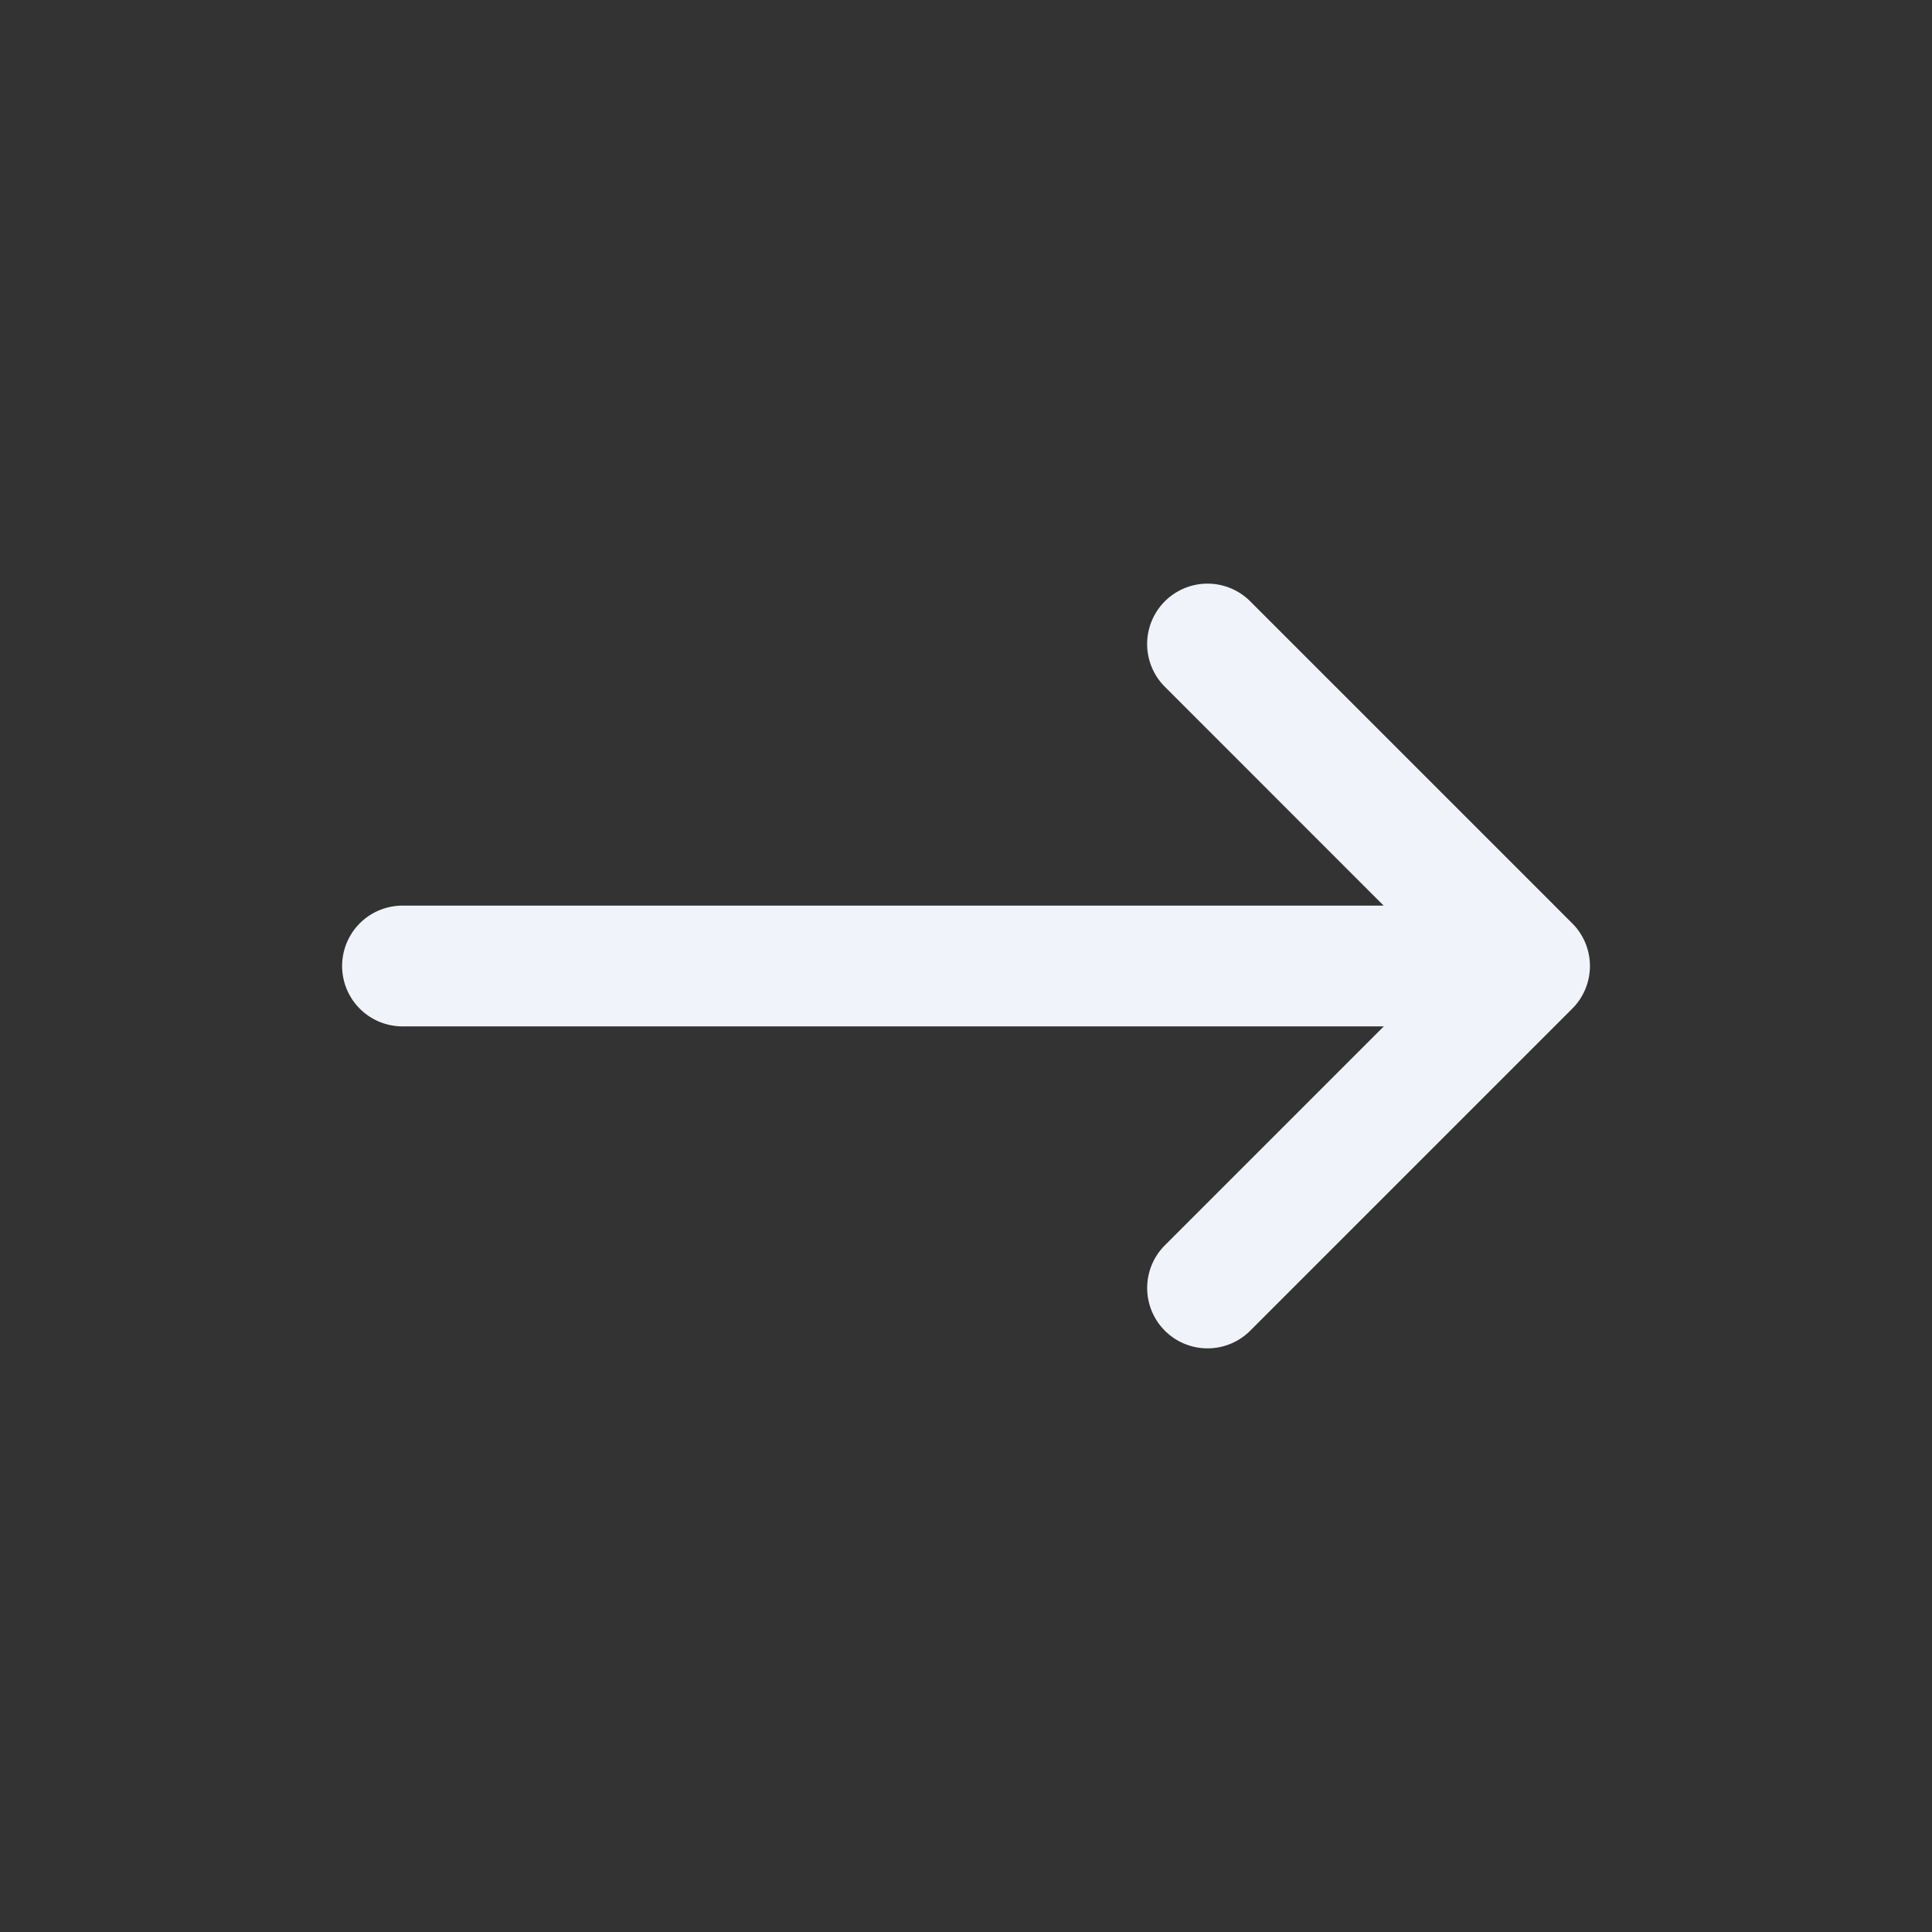 <svg width="24px" height="24px" viewBox="0 0 24 24" id="_24x24_On_Light_Next" data-name="24x24/On Light/Next" xmlns="http://www.w3.org/2000/svg">
  <rect x="0" y="0" width="24" height="24" fill="#333333" stroke="none"/>
  <path id="Shape" d="M10.22,9.28a.75.75,0,0,1,0-1.06l2.72-2.72H.75A.75.75,0,0,1,.75,4H12.938L10.22,1.281A.75.75,0,1,1,11.281.22l4,4a.749.749,0,0,1,0,1.06l-4,4a.75.75,0,0,1-1.061,0Z" transform="translate(4.25 7.25)" fill="#F1F3FA"/>
</svg>